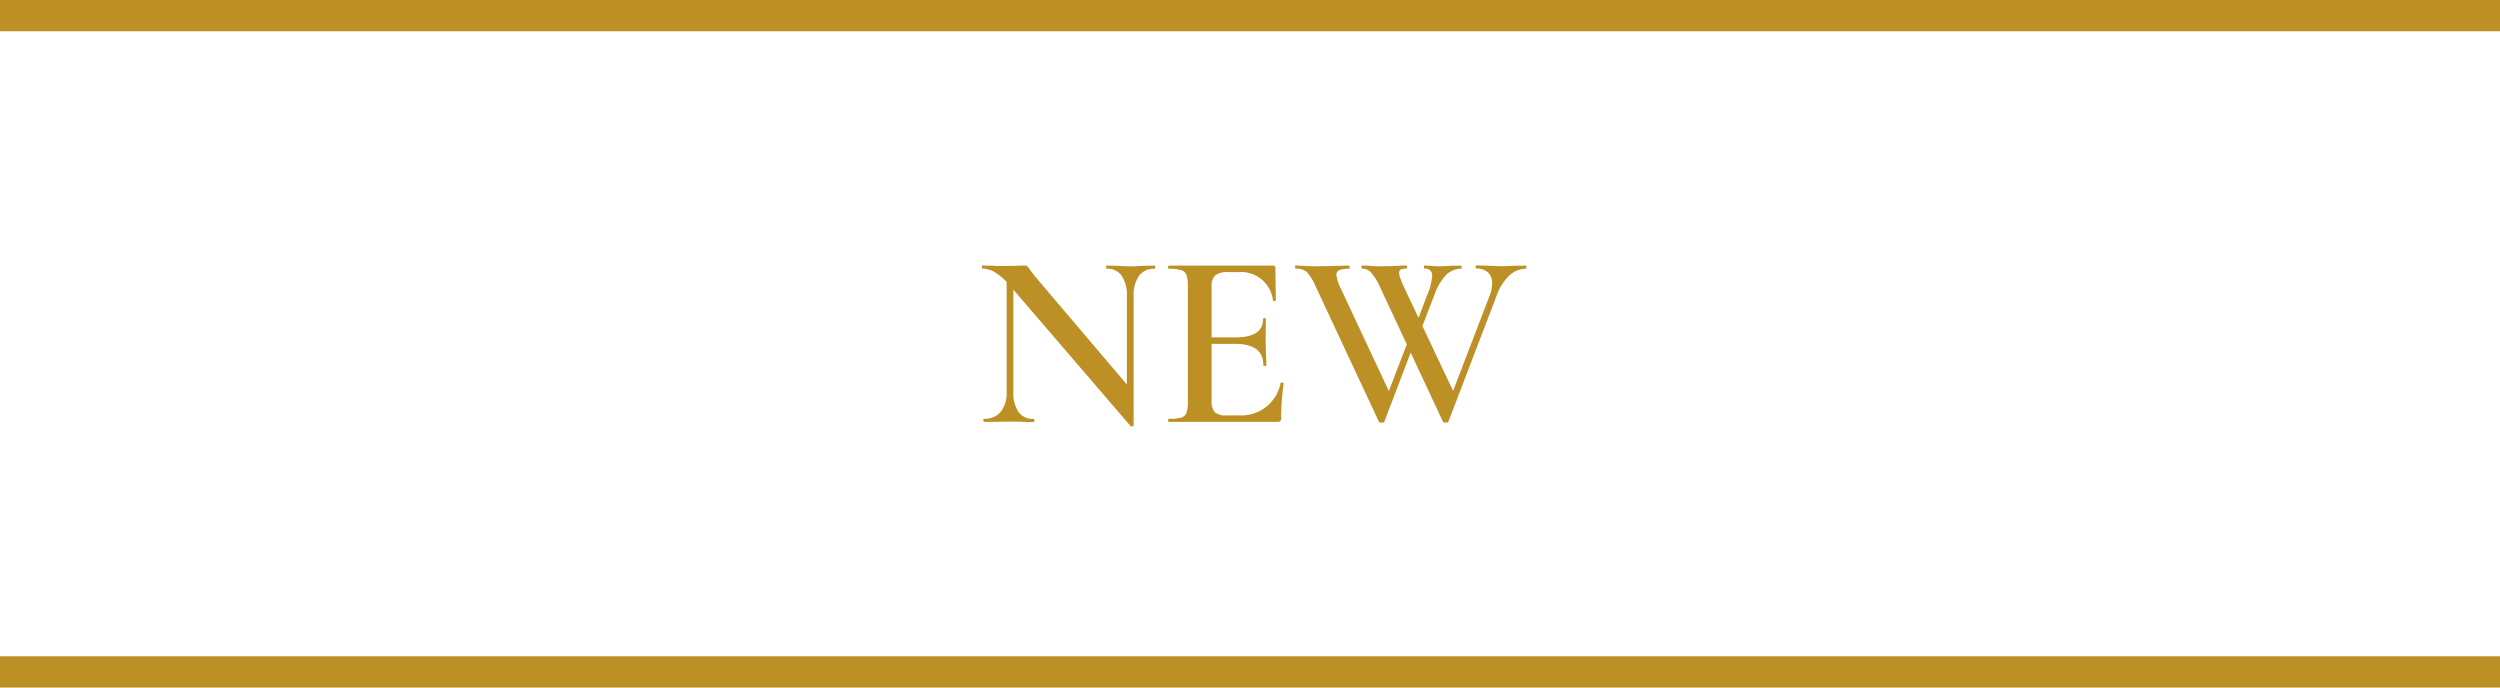 <svg xmlns="http://www.w3.org/2000/svg" width="160" height="44" viewBox="0 0 160 44">
  <g id="グループ_748" data-name="グループ 748" transform="translate(-460 -2239)">
    <path id="パス_10498" data-name="パス 10498" d="M-15.576-9.632l.432.032v7.664a2.172,2.172,0,0,0,.328,1.3,1.123,1.123,0,0,0,.968.448q.048,0,.048.1t-.048.1q-.416,0-.64-.016l-.848-.016-.944.016Q-16.536,0-17.016,0q-.048,0-.048-.1t.048-.1A1.312,1.312,0,0,0-15.952-.64a1.966,1.966,0,0,0,.376-1.3ZM-7.448.224q0,.048-.08.064A.121.121,0,0,1-7.64.272l-7.7-8.96a4.321,4.321,0,0,0-.96-.872,1.588,1.588,0,0,0-.816-.248q-.048,0-.048-.1t.048-.1l.64.016q.192.016.576.016l1.024-.016q.192-.016.448-.016a.261.261,0,0,1,.192.064,1.907,1.907,0,0,1,.192.256q.272.368.4.512l6.064,7.136Zm0,0-.432-.48V-8.048a2.211,2.211,0,0,0-.328-1.3,1.116,1.116,0,0,0-.968-.456q-.032,0-.032-.1t.032-.1l.656.016q.512.032.848.032.3,0,.88-.032L-6.12-10q.048,0,.048.1t-.048.1a1.159,1.159,0,0,0-.984.456,2.133,2.133,0,0,0-.344,1.3ZM-5.192,0Q-5.24,0-5.24-.1t.048-.1A2.818,2.818,0,0,0-4.4-.272a.5.5,0,0,0,.336-.312A2.142,2.142,0,0,0-3.976-1.3V-8.7a2.067,2.067,0,0,0-.088-.7.531.531,0,0,0-.344-.312,2.585,2.585,0,0,0-.784-.088q-.048,0-.048-.1t.048-.1H1.464q.16,0,.16.144l.032,2.08q0,.032-.088.04t-.1-.04A2.051,2.051,0,0,0-.744-9.584H-1.4a1.246,1.246,0,0,0-.824.208.909.909,0,0,0-.232.7V-1.36a1.057,1.057,0,0,0,.2.736.971.971,0,0,0,.712.208H-.76A2.573,2.573,0,0,0,1.96-2.48q0-.032.08-.032.112,0,.112.048A17.161,17.161,0,0,0,1.992-.24a.282.282,0,0,1-.048.184A.25.25,0,0,1,1.752,0ZM.856-3.616q0-1.376-1.792-1.376h-2.24v-.416H-.92q1.76,0,1.76-1.184,0-.048.088-.048t.088.048L1-5.2l.016.752q.032.512.032.832,0,.032-.1.032T.856-3.616ZM8.6-.016q-.016.064-.176.064T8.248-.016L4.2-8.672a3.341,3.341,0,0,0-.568-.92.989.989,0,0,0-.7-.216q-.048,0-.048-.1t.048-.1l.416.016q.384.032.8.032.912,0,1.616-.032Q5.992-10,6.328-10q.048,0,.048.1t-.048.1a1.553,1.553,0,0,0-.608.088.315.315,0,0,0-.192.312,2.729,2.729,0,0,0,.3.9l3.2,6.832-.64.992,1.92-4.992.288.416ZM17.656-10q.032,0,.032.1t-.032.1a1.545,1.545,0,0,0-1.056.432,3.236,3.236,0,0,0-.8,1.248L12.7-.016q-.016.064-.176.064t-.176-.064L8.3-8.672a3.526,3.526,0,0,0-.528-.856.781.781,0,0,0-.592-.28q-.048,0-.048-.1t.048-.1l.384.016q.352.032.7.032.752,0,1.328-.032.16-.016.416-.016.048,0,.048.1t-.048.1a.829.829,0,0,0-.352.056.218.218,0,0,0-.112.216,1.281,1.281,0,0,0,.1.4q.1.272.264.624L13.144-1.68l-.64.992L15.336-8.08a2.188,2.188,0,0,0,.16-.784.908.908,0,0,0-.264-.7,1.045,1.045,0,0,0-.744-.248q-.048,0-.048-.1t.048-.1l.7.016q.576.032,1.04.032.32,0,.736-.032ZM11.368-8.192a3.543,3.543,0,0,0,.288-1.136.424.424,0,0,0-.48-.48q-.048,0-.048-.1t.048-.1a2.753,2.753,0,0,1,.336.024,6.752,6.752,0,0,0,.7.024q.288,0,.672-.032L13.512-10q.032,0,.032.1t-.032.1a1.344,1.344,0,0,0-.96.4,3.515,3.515,0,0,0-.752,1.28L10.7-5.264l-.288-.416Z" transform="translate(540 2266)" fill="#bc9025"/>
    <rect id="長方形_76" data-name="長方形 76" width="160" height="2" transform="translate(460 2239)" fill="#bc9025"/>
    <rect id="長方形_77" data-name="長方形 77" width="160" height="2" transform="translate(460 2281)" fill="#bc9025"/>
  </g>
</svg>
